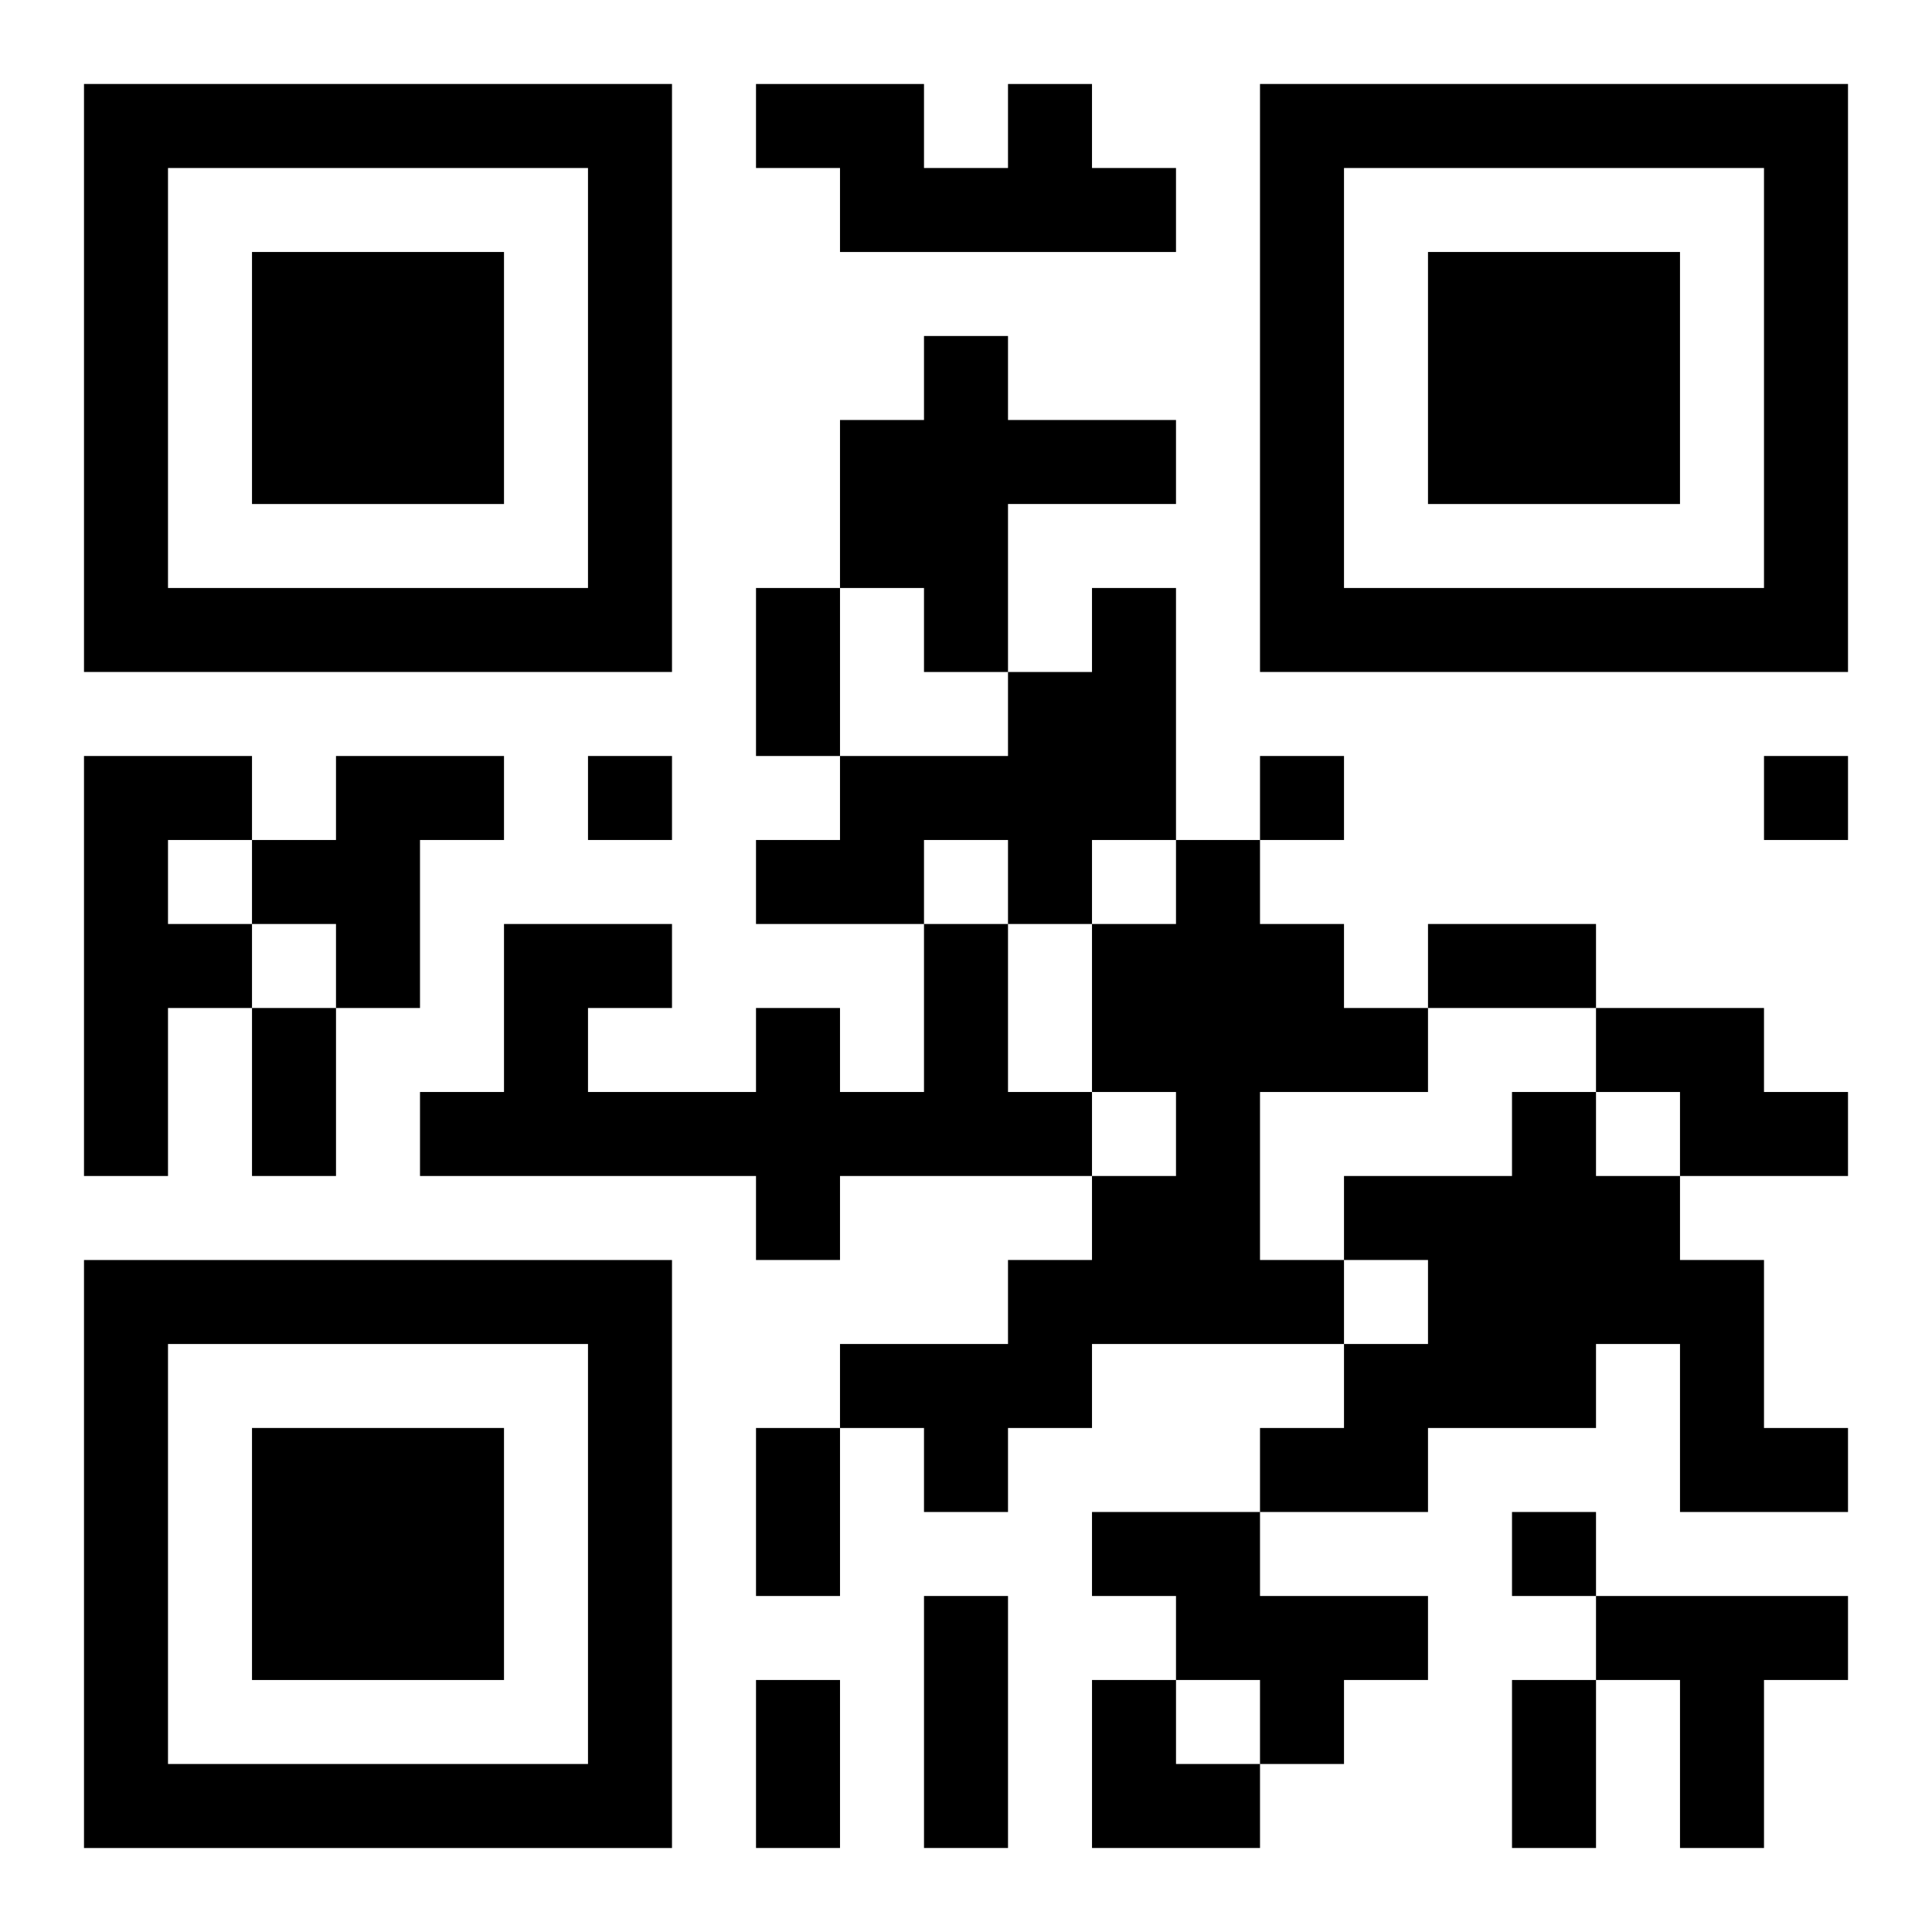 <?xml version="1.0" encoding="UTF-8"?>
<svg width="250" height="250" baseProfile="full" version="1.1" viewBox="-1 -1 23 23" xmlns="http://www.w3.org/2000/svg" xmlns:xlink="http://www.w3.org/1999/xlink"><symbol id="a"><path d="m0 7v7h7v-7h-7zm1 1h5v5h-5v-5zm1 1v3h3v-3h-3z"/></symbol><use y="-7" xlink:href="#a"/><use y="7" xlink:href="#a"/><use x="14" y="-7" xlink:href="#a"/><path d="m11 0h1v1h1v1h-4v-1h-1v-1h2v1h1v-1m-1 3h1v1h2v1h-2v2h-1v-1h-1v-2h1v-1m2 3h1v3h-1v1h-1v-1h-1v1h-2v-1h1v-1h2v-1h1v-1m-12 2h2v1h-1v1h1v1h-1v2h-1v-5m3 0h2v1h-1v2h-1v-1h-1v-1h1v-1m10 1h1v1h1v1h1v1h-2v2h1v1h-3v1h-1v1h-1v-1h-1v-1h2v-1h1v-1h1v-1h-1v-2h1v-1m-3 1h1v2h1v1h-3v1h-1v-1h-4v-1h1v-2h2v1h-1v1h2v-1h1v1h1v-2m8 1h2v1h1v1h-2v-1h-1v-1m-1 1h1v1h1v1h1v2h1v1h-2v-2h-1v1h-2v1h-2v-1h1v-1h1v-1h-1v-1h2v-1m-5 5h2v1h2v1h-1v1h-1v-1h-1v-1h-1v-1m6 1h3v1h-1v2h-1v-2h-1v-1m-12-10v1h1v-1h-1m8 0v1h1v-1h-1m6 0v1h1v-1h-1m-3 9v1h1v-1h-1m-9-11h1v2h-1v-2m8 4h2v1h-2v-1m-14 1h1v2h-1v-2m6 5h1v2h-1v-2m2 2h1v3h-1v-3m-2 1h1v2h-1v-2m9 0h1v2h-1v-2m-5 0h1v1h1v1h-2z"/></svg>
